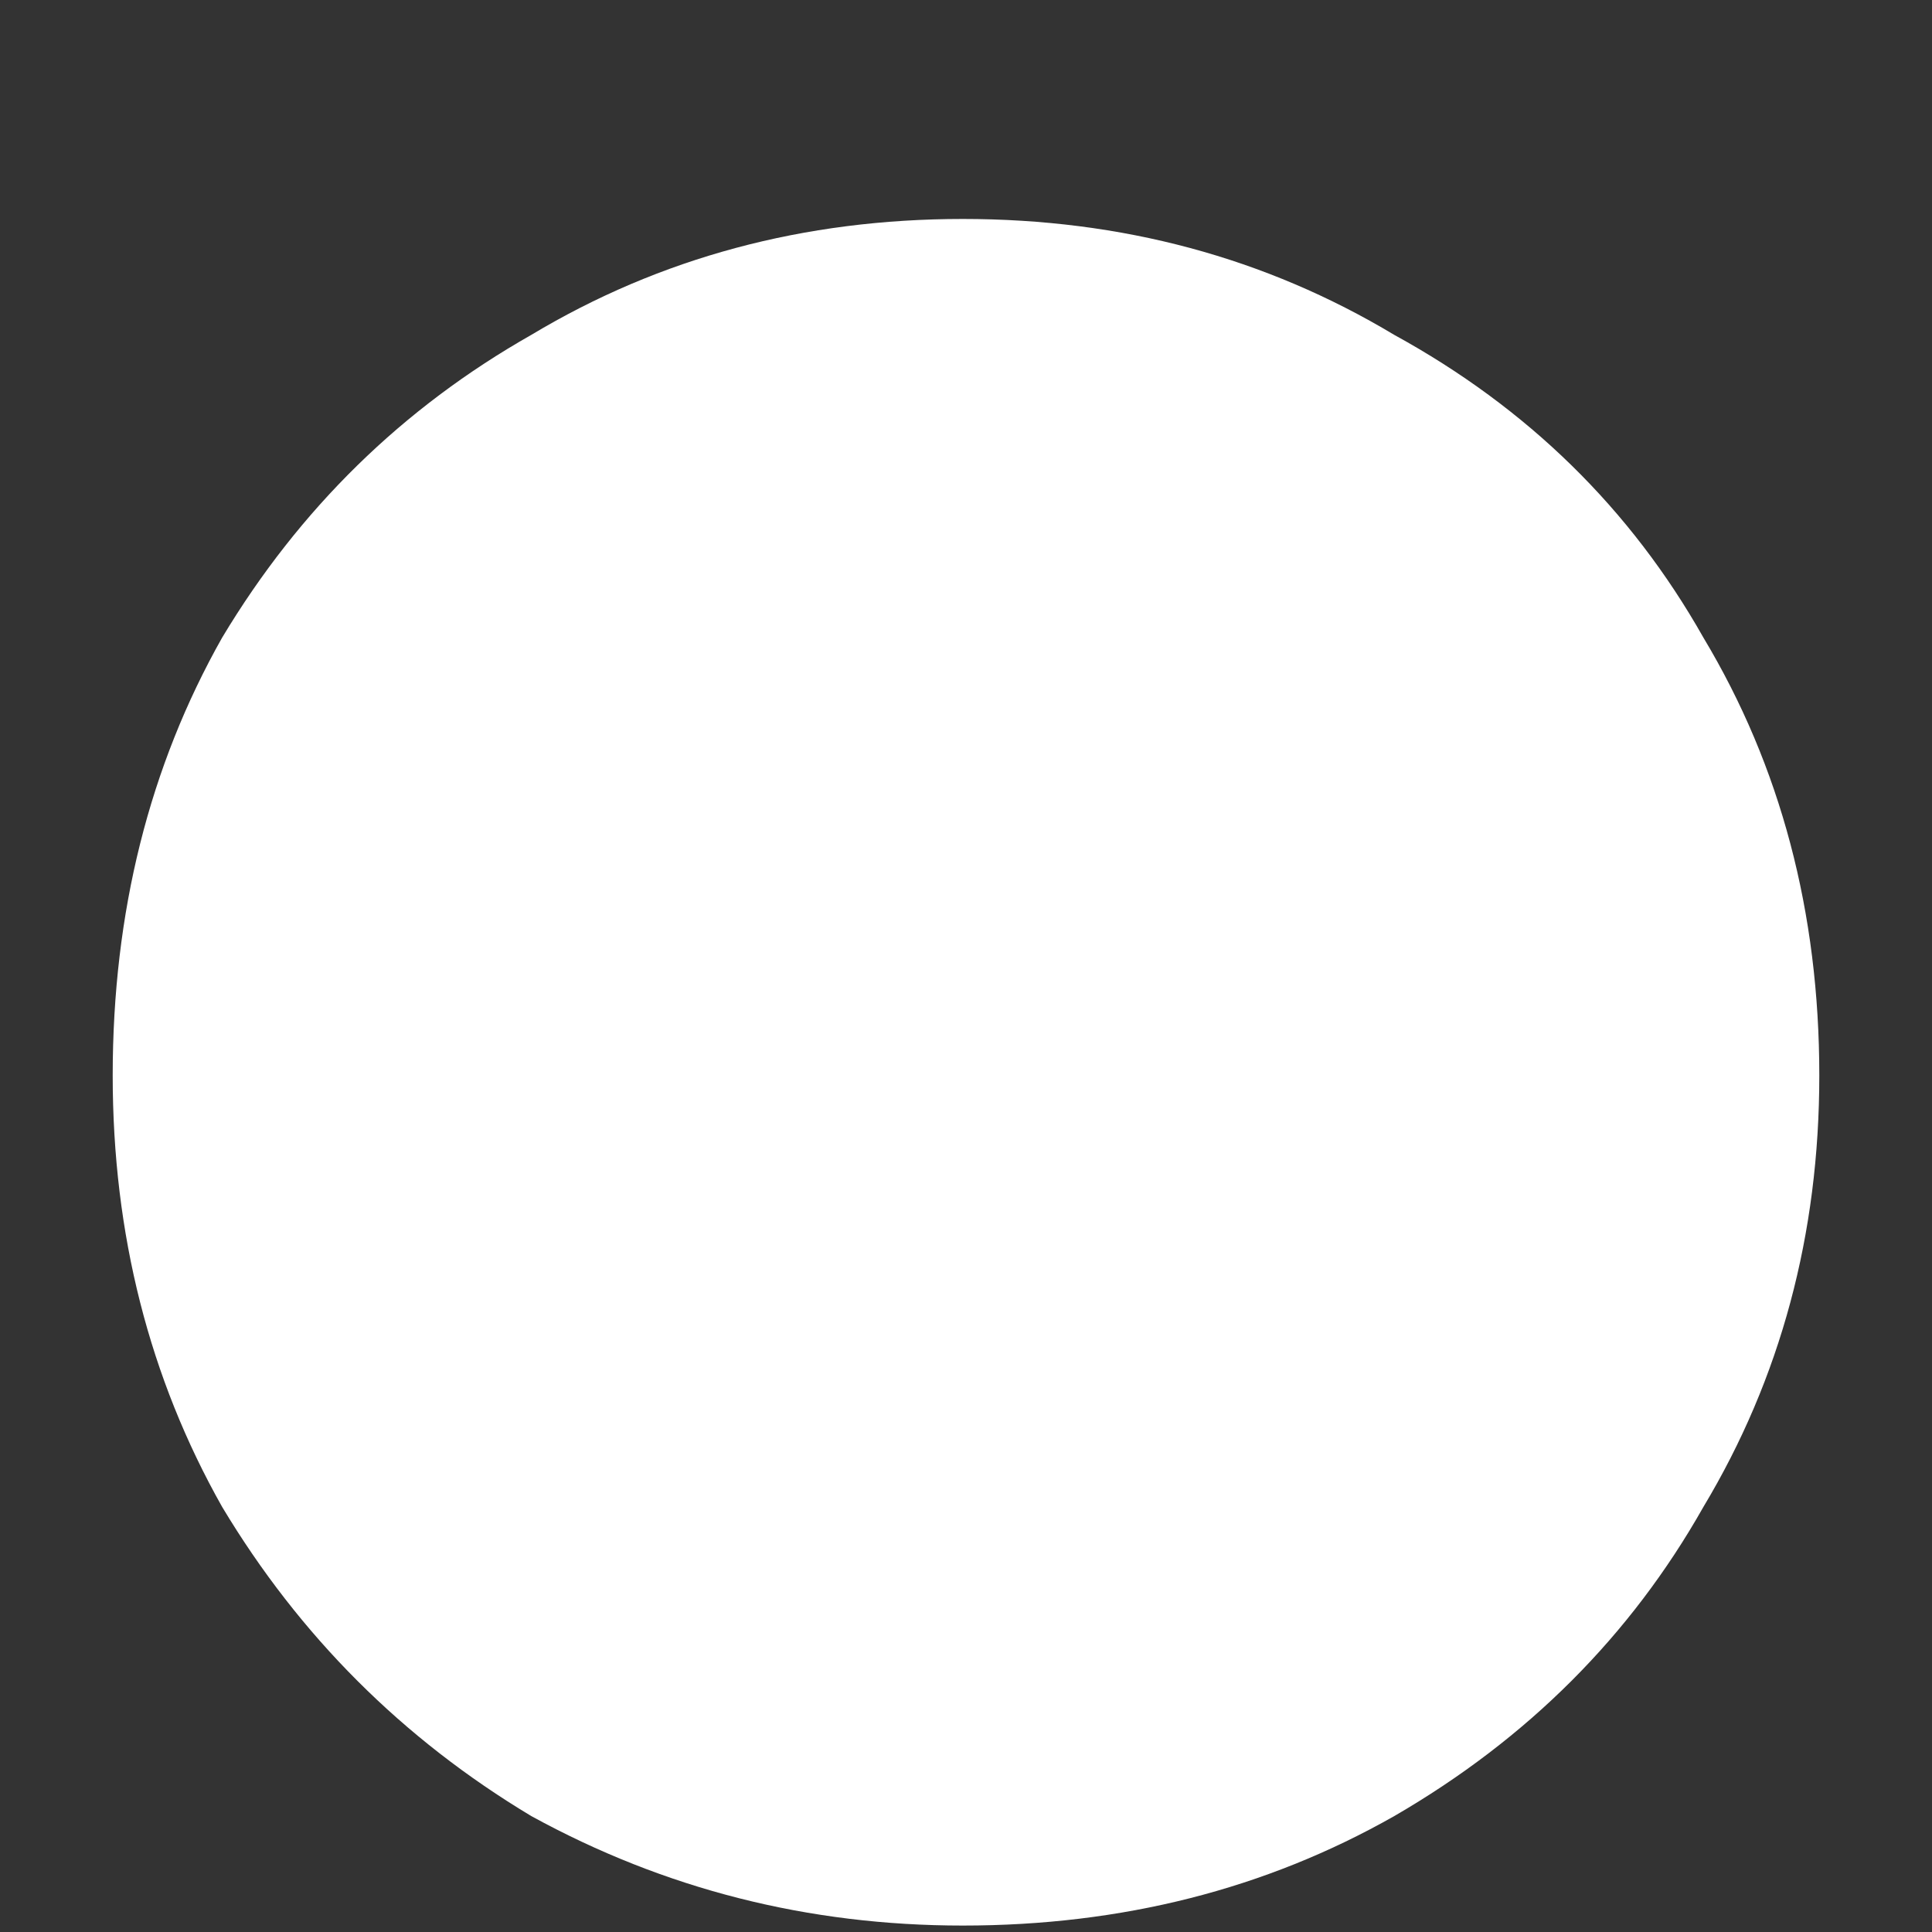 <svg xmlns="http://www.w3.org/2000/svg" width="6" height="6" viewBox="0 0 6 6" fill="none"><rect x="0" y="0" width="6" height="6" fill="#333333" stroke="none"/><path d="M2.99 5.98C2.51 5.98 2.064 5.867 1.65 5.64C1.25 5.4 0.93 5.08 0.69 4.68C0.464 4.28 0.35 3.833 0.35 3.34C0.35 2.833 0.464 2.38 0.69 1.98C0.93 1.58 1.25 1.267 1.65 1.04C2.05 0.8 2.497 0.68 2.99 0.68C3.484 0.68 3.93 0.8 4.33 1.04C4.744 1.267 5.064 1.58 5.29 1.98C5.53 2.38 5.65 2.833 5.65 3.34C5.65 3.833 5.53 4.28 5.29 4.68C5.064 5.08 4.744 5.4 4.33 5.64C3.93 5.867 3.484 5.98 2.99 5.98Z" fill="white"></path></svg>